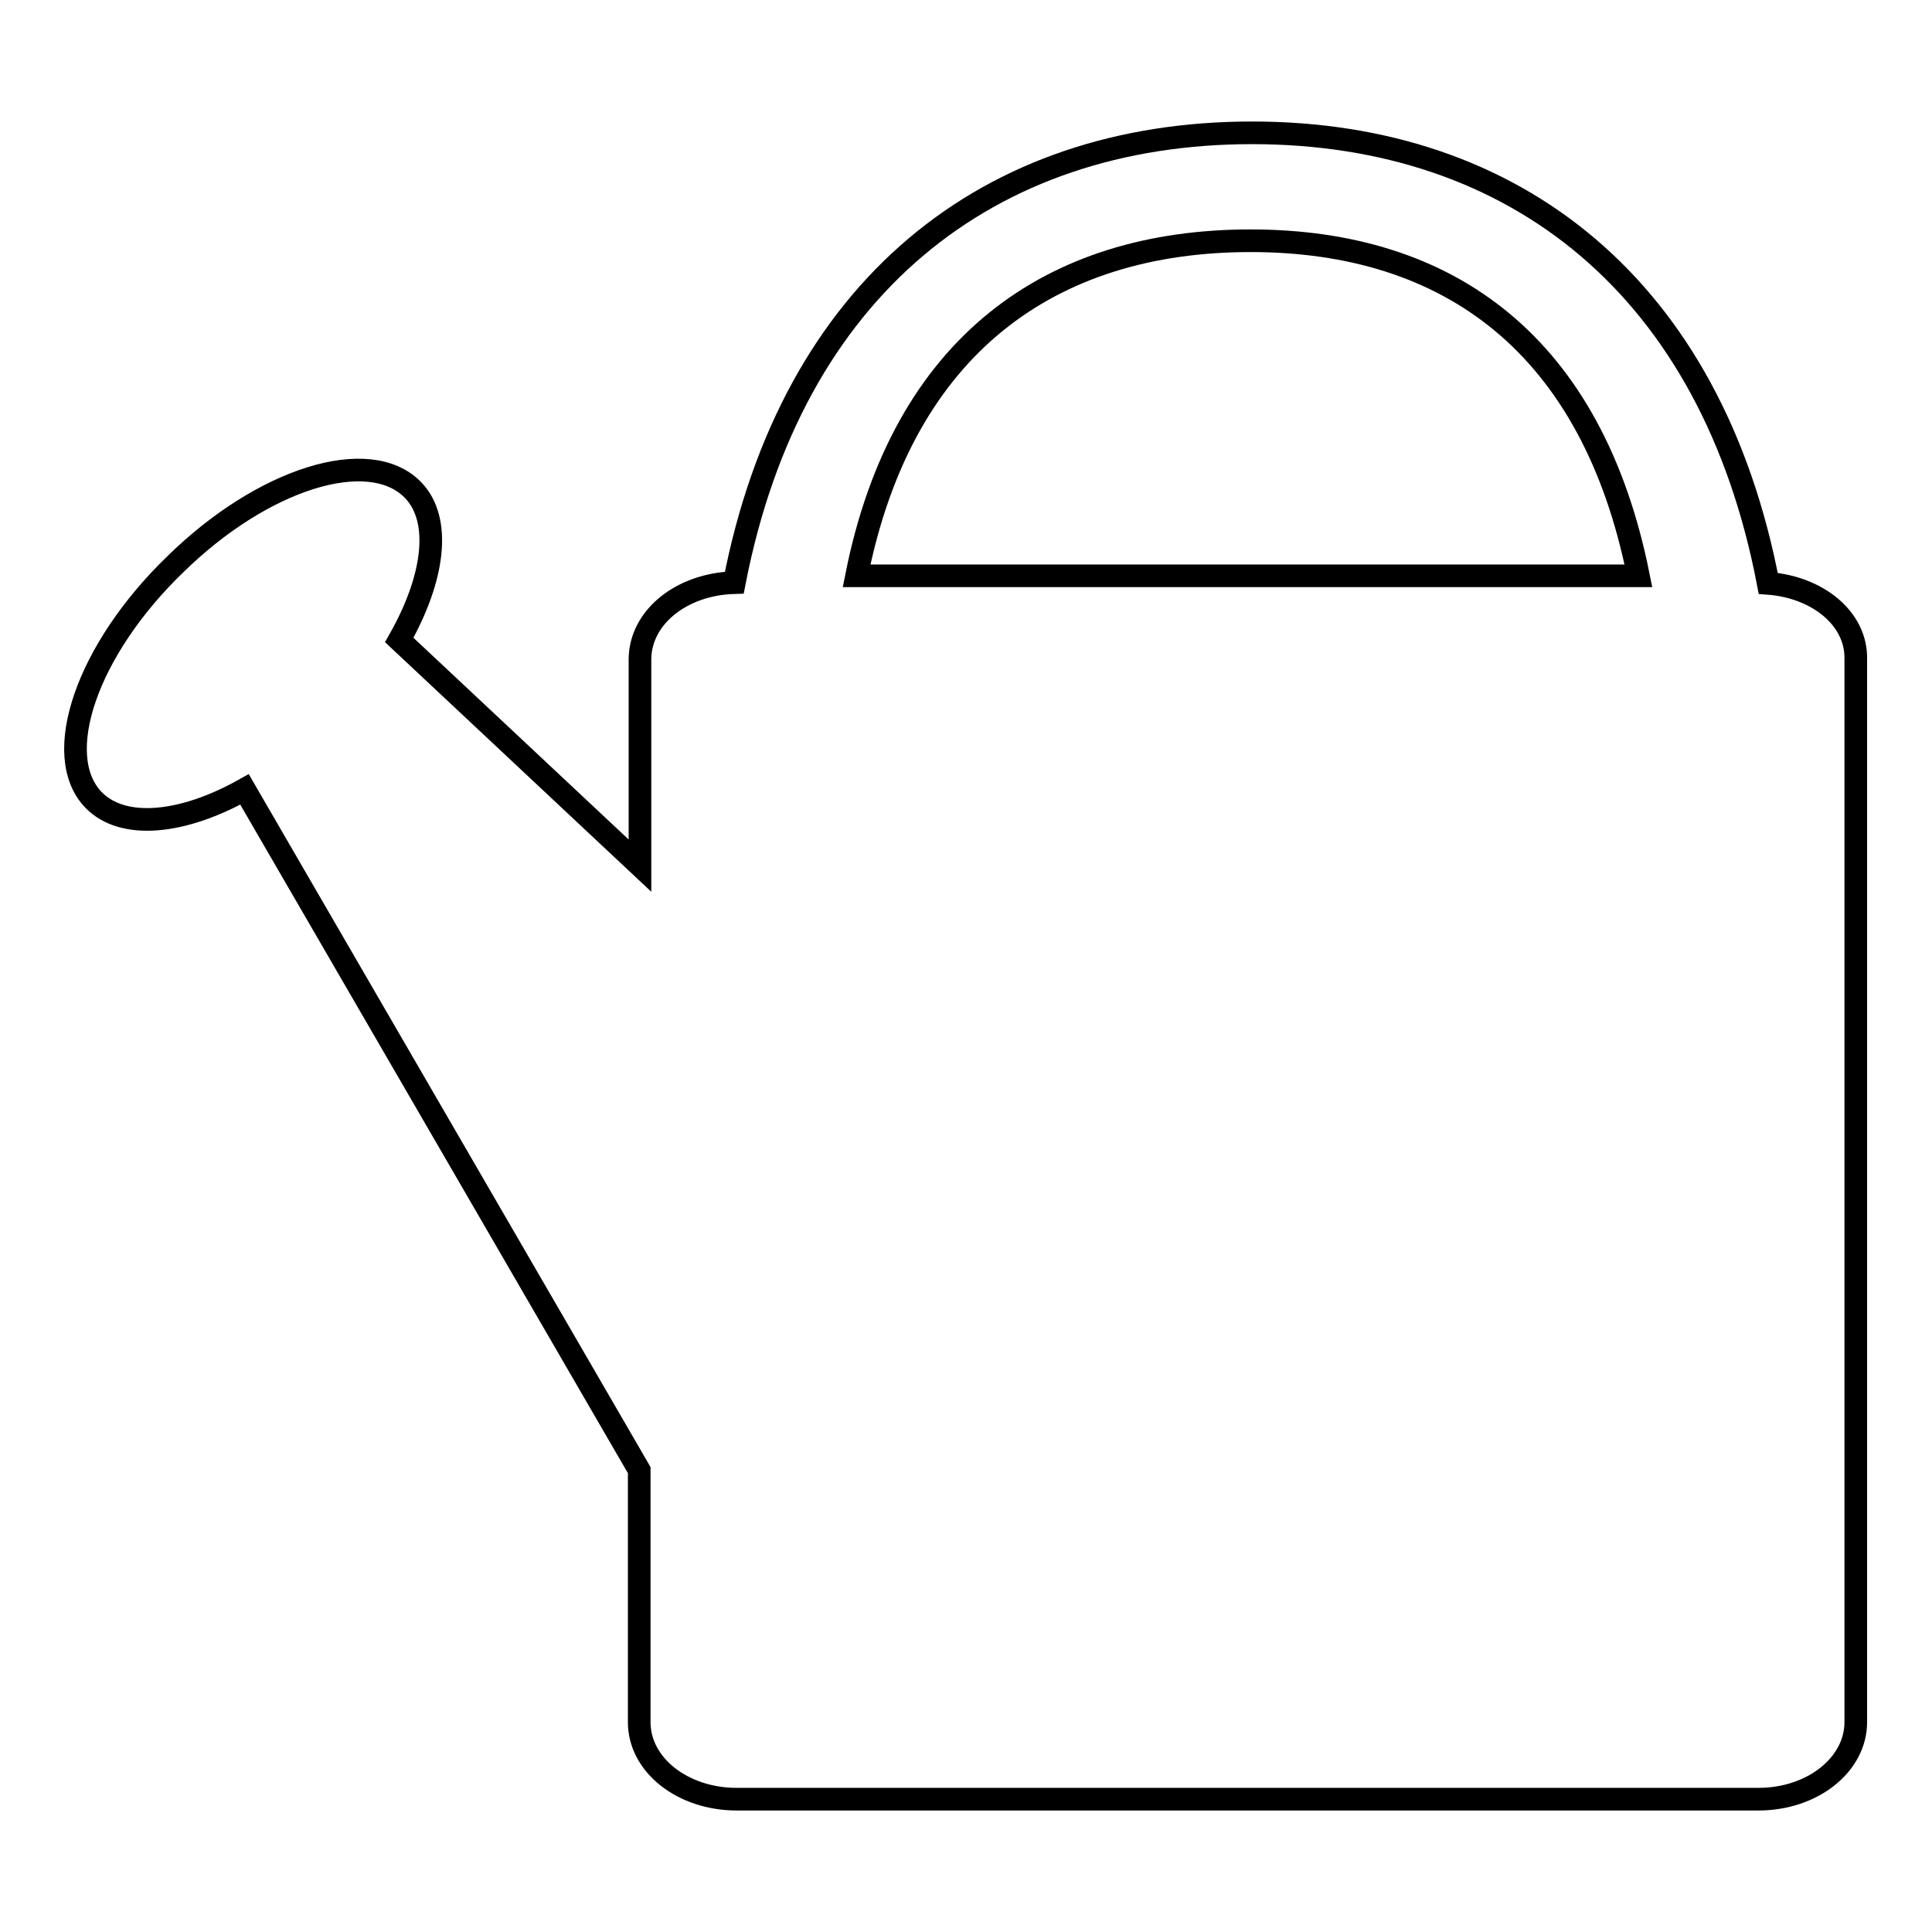 <?xml version="1.0" encoding="utf-8"?>
<!-- Svg Vector Icons : http://www.onlinewebfonts.com/icon -->
<!DOCTYPE svg PUBLIC "-//W3C//DTD SVG 1.1//EN" "http://www.w3.org/Graphics/SVG/1.1/DTD/svg11.dtd">
<svg version="1.1" xmlns="http://www.w3.org/2000/svg" xmlns:xlink="http://www.w3.org/1999/xlink" x="0px" y="0px" viewBox="0 0 256 256" enable-background="new 0 0 256 256" xml:space="preserve">
<g><g><path stroke-width="3" fill-opacity="0" stroke="#000000"  d="M234.3,77.3c-7.5-39.2-33.5-59.7-68.4-59.7s-61,20.5-68.6,59.6c-7,0.2-12.5,4.6-12.5,10.2v27.3L52.9,84.8c0,0,0,0,0,0c4.6-8.1,5.7-15.9,1.8-19.9c-5.8-5.9-19.9-1.5-31.5,9.9C11.5,86.1,6.7,100.1,12.4,106c3.9,4,11.8,3.2,20-1.4l52.3,90.2v33.4c0,5.7,5.8,10.2,12.9,10.2h135.4c7.2,0,12.9-4.6,12.9-10.2V87.3C246,82,240.9,77.8,234.3,77.3L234.3,77.3z M165.7,31.9c26.4,0,45.3,13.9,51.4,44.4H113.5C119.6,45.7,139.3,31.9,165.7,31.9L165.7,31.9z"/></g></g>
</svg>